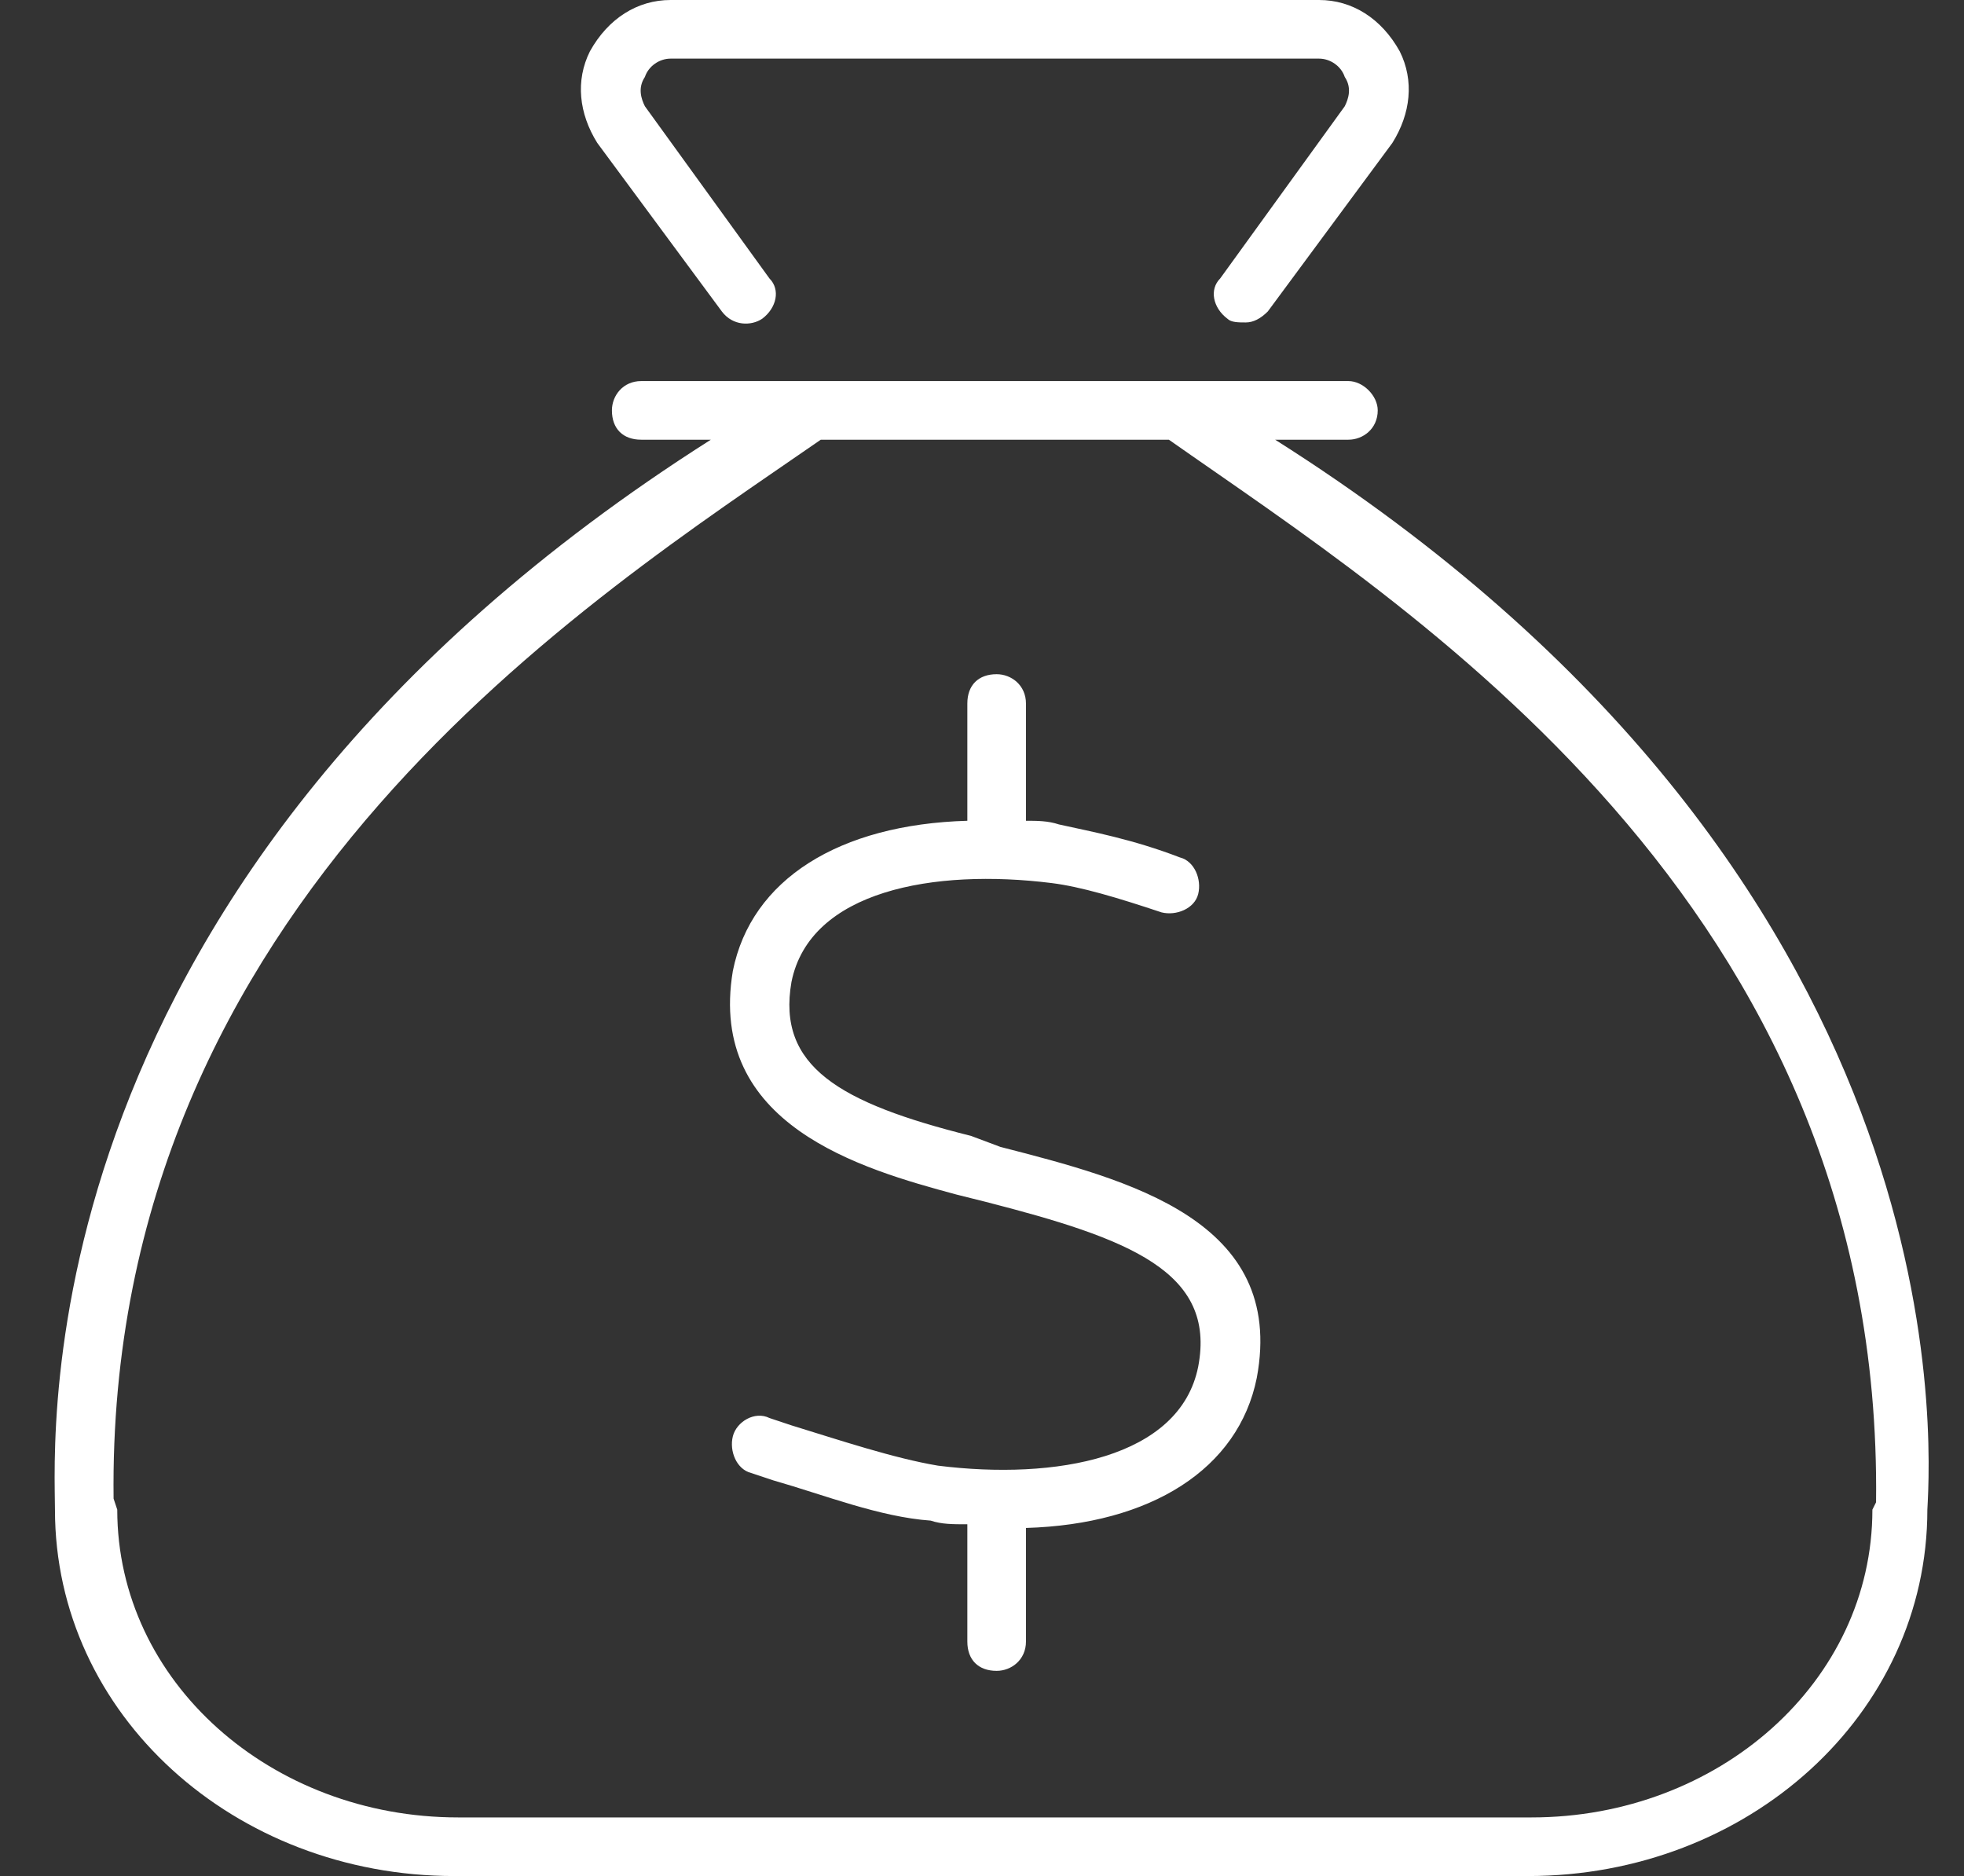 <svg width="67" height="64" viewBox="0 0 67 64" fill="none" xmlns="http://www.w3.org/2000/svg">
<rect x="0" y="0" width="67" height="64" fill="#333333" stroke="none"/>
<path d="M24.625 10.625L20.375 4.875C19.75 3.875 19.625 2.75 20.125 1.75C20.75 0.625 21.75 0 22.875 0H45C46.125 0 47.125 0.625 47.75 1.75C48.25 2.75 48.125 3.875 47.5 4.875L43.25 10.625C43 10.875 42.75 11 42.5 11C42.25 11 42 11 41.875 10.875C41.375 10.5 41.25 9.875 41.625 9.5L45.875 3.625C46 3.375 46.125 3 45.875 2.625C45.75 2.25 45.375 2 45 2H22.875C22.5 2 22.125 2.25 22 2.625C21.75 3 21.875 3.375 22 3.625L26.25 9.5C26.625 9.875 26.5 10.5 26 10.875C25.625 11.125 25 11.125 24.625 10.625ZM43.5 15C67 29.875 65.875 49.125 65.75 51.5C65.75 58.5 59.625 64 52.125 64H15.5C8 64 1.875 58.5 1.875 51.5C1.875 49.125 0.625 30 24.25 15H21.875C21.25 15 20.875 14.625 20.875 14C20.875 13.5 21.25 13 21.875 13H46C46.5 13 47 13.5 47 14C47 14.625 46.5 15 46 15H43.5ZM63.875 51.5L64 51.25C64.25 30.75 47.875 20.625 39.875 15H28C20.25 20.375 3.625 30.75 3.875 51.125L4 51.5C4 57.375 9.25 62 15.625 62H52.25C58.625 62 63.875 57.375 63.875 51.5ZM34.125 39.125C38.5 40.25 43.875 41.625 42.875 47C42.25 50.125 39.25 52 35 52.125V56C35 56.625 34.5 57 34 57C33.375 57 33 56.625 33 56V52C32.5 52 32.125 52 31.75 51.875C30 51.75 28.125 51 26.375 50.5L25.625 50.25C25.125 50.125 24.875 49.5 25 49C25.125 48.5 25.75 48.125 26.25 48.375L27 48.625C28.625 49.125 30.5 49.75 32 50C36 50.5 40.25 49.75 40.875 46.625C41.5 43.375 38.5 42.25 33.625 41L32.625 40.75C29.375 39.875 24.125 38.375 25 33.125C25.625 30 28.625 28.125 33 28V24C33 23.375 33.375 23 34 23C34.5 23 35 23.375 35 24V28C35.375 28 35.75 28 36.125 28.125C37.25 28.375 38.625 28.625 40.25 29.25C40.75 29.375 41 30 40.875 30.5C40.75 31 40.125 31.25 39.625 31.125C38.125 30.625 36.875 30.25 35.875 30.125C31.875 29.625 27.625 30.375 27 33.5C26.5 36.375 28.625 37.625 33.125 38.75L34.125 39.125Z" fill="white"/>
</svg>

